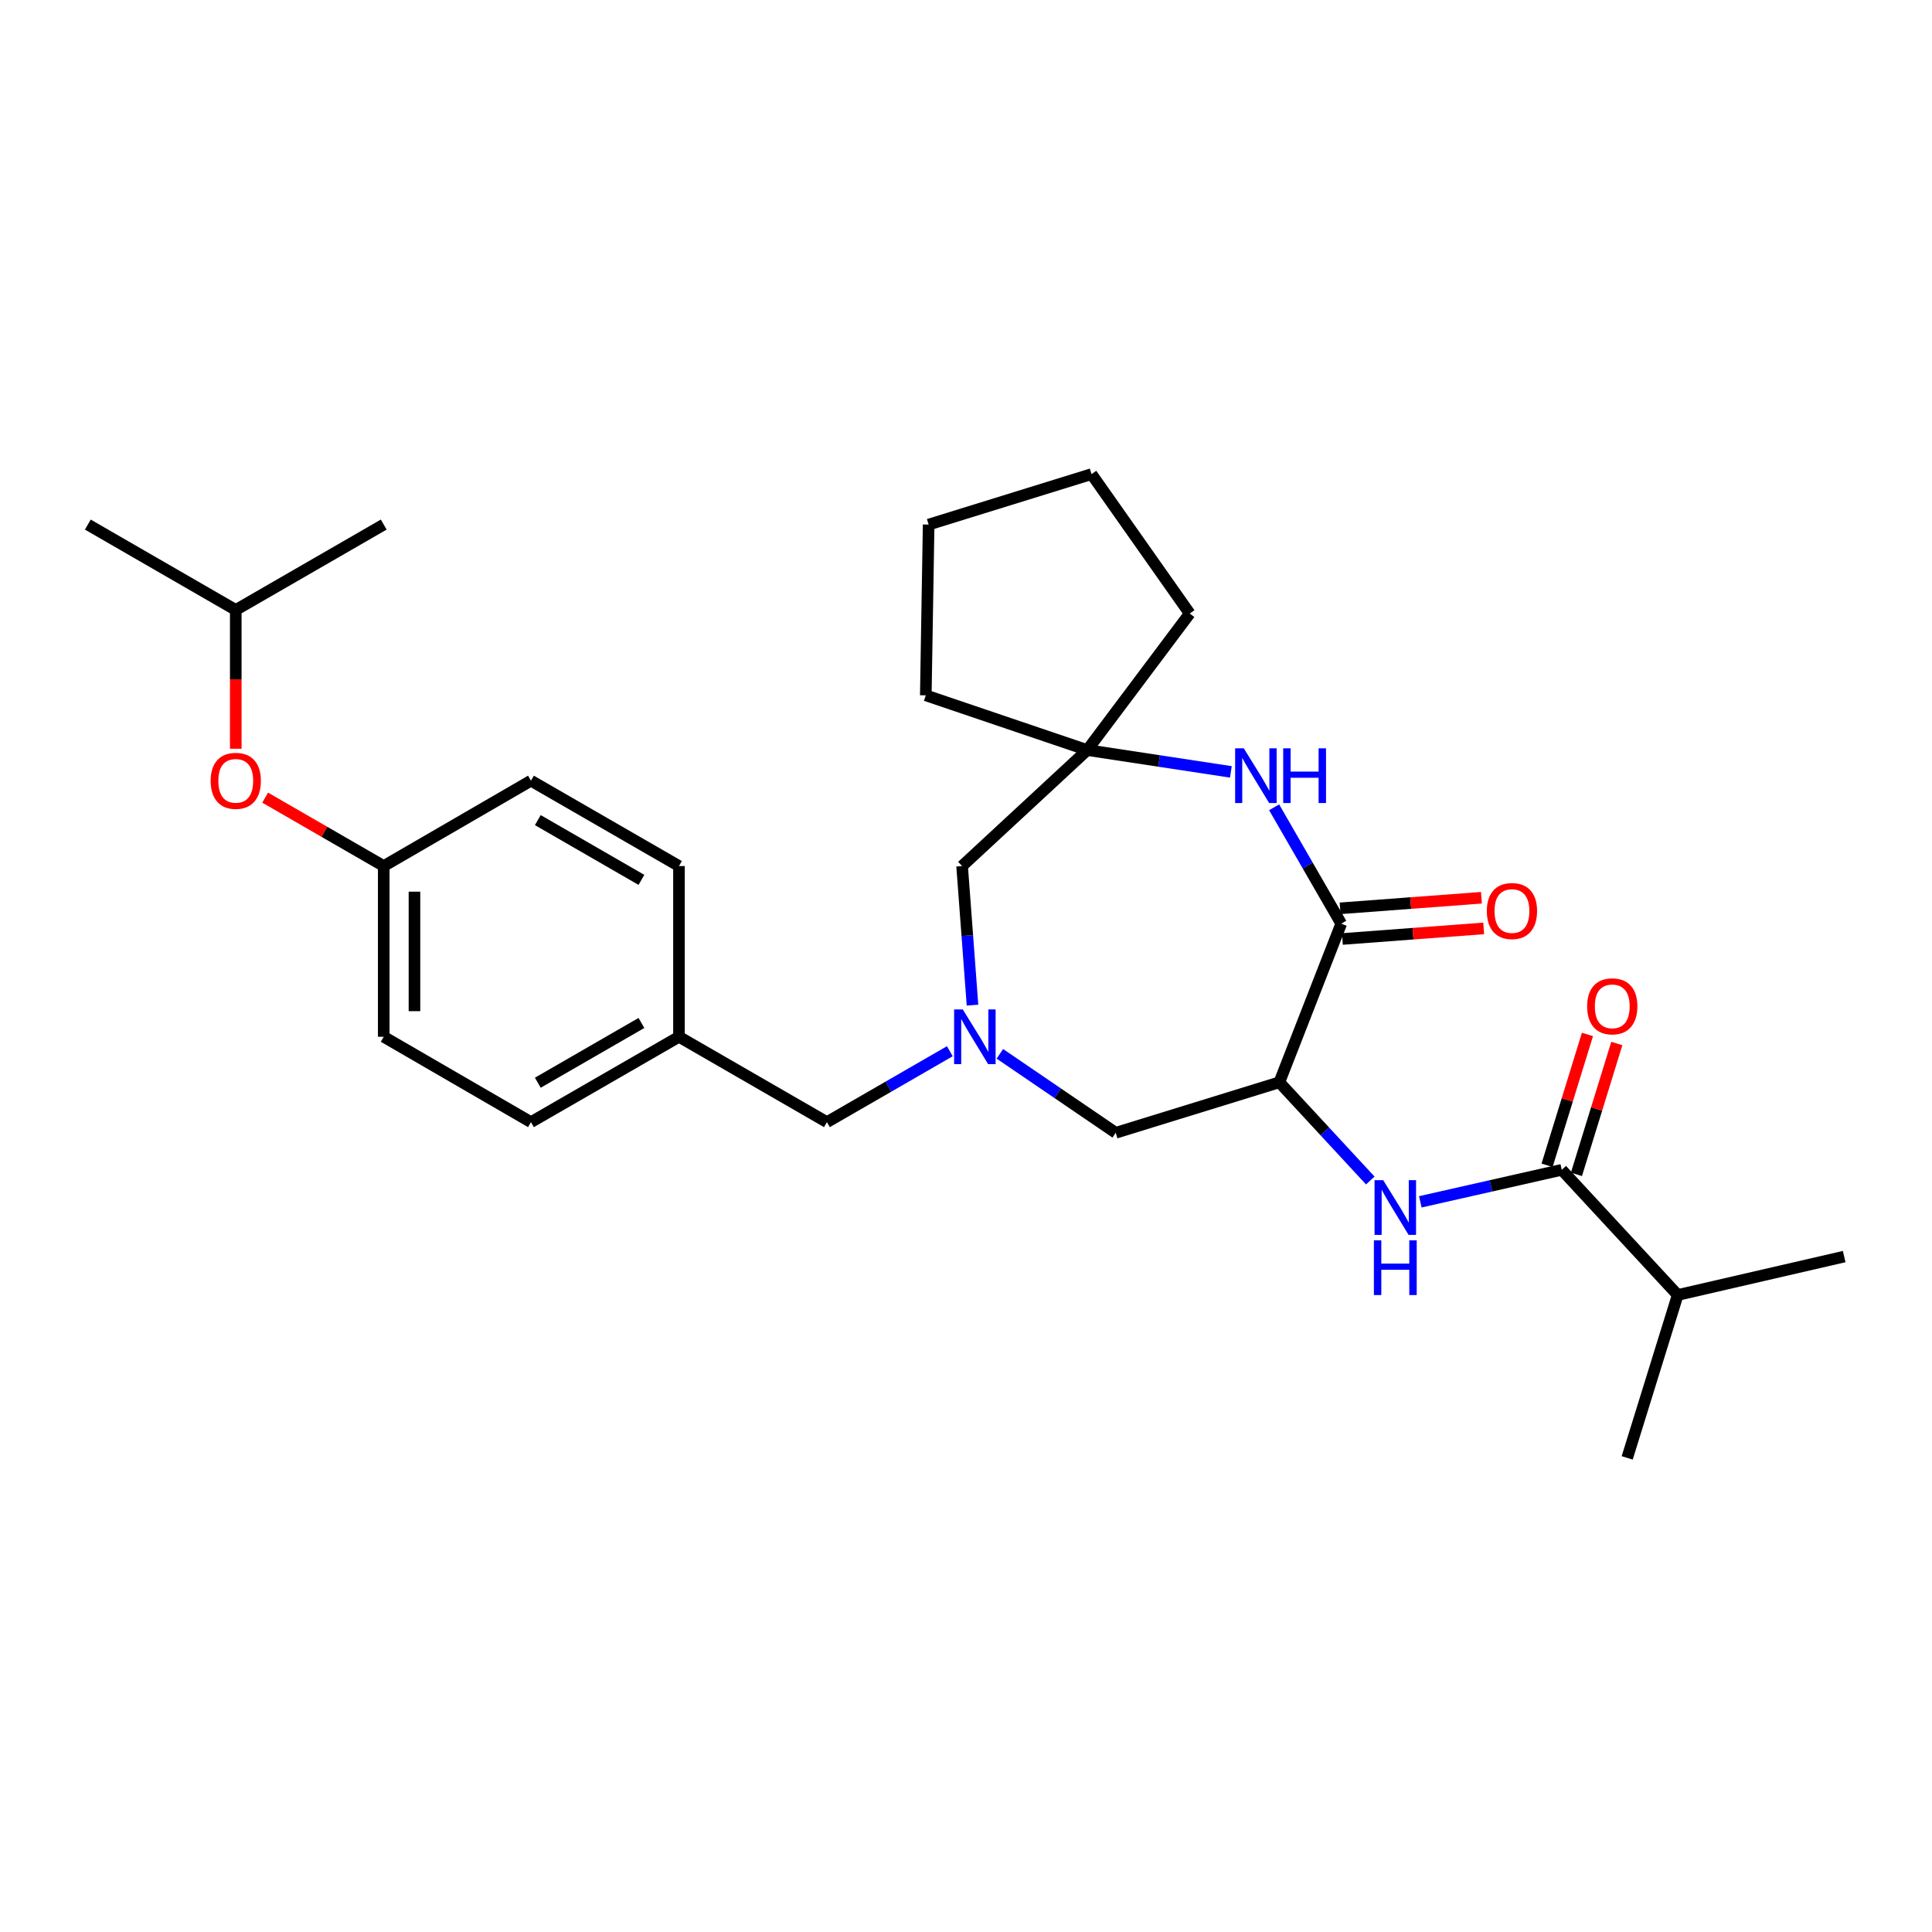 <?xml version='1.0' encoding='iso-8859-1'?>
<svg version='1.1' baseProfile='full'
              xmlns='http://www.w3.org/2000/svg'
                      xmlns:rdkit='http://www.rdkit.org/xml'
                      xmlns:xlink='http://www.w3.org/1999/xlink'
                  xml:space='preserve'
width='1000px' height='1000px' viewBox='0 0 1000 1000'>
<!-- END OF HEADER -->
<rect style='opacity:1.0;fill:#FFFFFF;stroke:none' width='1000' height='1000' x='0' y='0'> </rect>
<path class='bond-0' d='M 662.187,560.195 L 694.219,478.085' style='fill:none;fill-rule:evenodd;stroke:#000000;stroke-width:6px;stroke-linecap:butt;stroke-linejoin:miter;stroke-opacity:1' />
<path class='bond-3' d='M 662.187,560.195 L 685.722,585.608' style='fill:none;fill-rule:evenodd;stroke:#000000;stroke-width:6px;stroke-linecap:butt;stroke-linejoin:miter;stroke-opacity:1' />
<path class='bond-3' d='M 685.722,585.608 L 709.257,611.021' style='fill:none;fill-rule:evenodd;stroke:#0000FF;stroke-width:6px;stroke-linecap:butt;stroke-linejoin:miter;stroke-opacity:1' />
<path class='bond-6' d='M 662.187,560.195 L 577.497,586.334' style='fill:none;fill-rule:evenodd;stroke:#000000;stroke-width:6px;stroke-linecap:butt;stroke-linejoin:miter;stroke-opacity:1' />
<path class='bond-1' d='M 694.219,478.085 L 676.853,447.973' style='fill:none;fill-rule:evenodd;stroke:#000000;stroke-width:6px;stroke-linecap:butt;stroke-linejoin:miter;stroke-opacity:1' />
<path class='bond-1' d='M 676.853,447.973 L 659.487,417.86' style='fill:none;fill-rule:evenodd;stroke:#0000FF;stroke-width:6px;stroke-linecap:butt;stroke-linejoin:miter;stroke-opacity:1' />
<path class='bond-8' d='M 694.813,486.016 L 731.389,483.276' style='fill:none;fill-rule:evenodd;stroke:#000000;stroke-width:6px;stroke-linecap:butt;stroke-linejoin:miter;stroke-opacity:1' />
<path class='bond-8' d='M 731.389,483.276 L 767.964,480.537' style='fill:none;fill-rule:evenodd;stroke:#FF0000;stroke-width:6px;stroke-linecap:butt;stroke-linejoin:miter;stroke-opacity:1' />
<path class='bond-8' d='M 693.625,470.155 L 730.201,467.415' style='fill:none;fill-rule:evenodd;stroke:#000000;stroke-width:6px;stroke-linecap:butt;stroke-linejoin:miter;stroke-opacity:1' />
<path class='bond-8' d='M 730.201,467.415 L 766.776,464.676' style='fill:none;fill-rule:evenodd;stroke:#FF0000;stroke-width:6px;stroke-linecap:butt;stroke-linejoin:miter;stroke-opacity:1' />
<path class='bond-5' d='M 637.098,399.523 L 599.932,393.879' style='fill:none;fill-rule:evenodd;stroke:#0000FF;stroke-width:6px;stroke-linecap:butt;stroke-linejoin:miter;stroke-opacity:1' />
<path class='bond-5' d='M 599.932,393.879 L 562.766,388.235' style='fill:none;fill-rule:evenodd;stroke:#000000;stroke-width:6px;stroke-linecap:butt;stroke-linejoin:miter;stroke-opacity:1' />
<path class='bond-2' d='M 517.532,545.461 L 547.515,565.897' style='fill:none;fill-rule:evenodd;stroke:#0000FF;stroke-width:6px;stroke-linecap:butt;stroke-linejoin:miter;stroke-opacity:1' />
<path class='bond-2' d='M 547.515,565.897 L 577.497,586.334' style='fill:none;fill-rule:evenodd;stroke:#000000;stroke-width:6px;stroke-linecap:butt;stroke-linejoin:miter;stroke-opacity:1' />
<path class='bond-7' d='M 503.363,520.261 L 500.674,484.266' style='fill:none;fill-rule:evenodd;stroke:#0000FF;stroke-width:6px;stroke-linecap:butt;stroke-linejoin:miter;stroke-opacity:1' />
<path class='bond-7' d='M 500.674,484.266 L 497.985,448.271' style='fill:none;fill-rule:evenodd;stroke:#000000;stroke-width:6px;stroke-linecap:butt;stroke-linejoin:miter;stroke-opacity:1' />
<path class='bond-10' d='M 491.636,544.108 L 459.822,562.464' style='fill:none;fill-rule:evenodd;stroke:#0000FF;stroke-width:6px;stroke-linecap:butt;stroke-linejoin:miter;stroke-opacity:1' />
<path class='bond-10' d='M 459.822,562.464 L 428.008,580.819' style='fill:none;fill-rule:evenodd;stroke:#000000;stroke-width:6px;stroke-linecap:butt;stroke-linejoin:miter;stroke-opacity:1' />
<path class='bond-4' d='M 735.153,622.071 L 771.758,613.786' style='fill:none;fill-rule:evenodd;stroke:#0000FF;stroke-width:6px;stroke-linecap:butt;stroke-linejoin:miter;stroke-opacity:1' />
<path class='bond-4' d='M 771.758,613.786 L 808.362,605.5' style='fill:none;fill-rule:evenodd;stroke:#000000;stroke-width:6px;stroke-linecap:butt;stroke-linejoin:miter;stroke-opacity:1' />
<path class='bond-9' d='M 815.961,607.845 L 826.411,573.979' style='fill:none;fill-rule:evenodd;stroke:#000000;stroke-width:6px;stroke-linecap:butt;stroke-linejoin:miter;stroke-opacity:1' />
<path class='bond-9' d='M 826.411,573.979 L 836.861,540.114' style='fill:none;fill-rule:evenodd;stroke:#FF0000;stroke-width:6px;stroke-linecap:butt;stroke-linejoin:miter;stroke-opacity:1' />
<path class='bond-9' d='M 800.762,603.155 L 811.212,569.289' style='fill:none;fill-rule:evenodd;stroke:#000000;stroke-width:6px;stroke-linecap:butt;stroke-linejoin:miter;stroke-opacity:1' />
<path class='bond-9' d='M 811.212,569.289 L 821.663,535.424' style='fill:none;fill-rule:evenodd;stroke:#FF0000;stroke-width:6px;stroke-linecap:butt;stroke-linejoin:miter;stroke-opacity:1' />
<path class='bond-11' d='M 808.362,605.5 L 868.38,670.281' style='fill:none;fill-rule:evenodd;stroke:#000000;stroke-width:6px;stroke-linecap:butt;stroke-linejoin:miter;stroke-opacity:1' />
<path class='bond-19' d='M 562.766,388.235 L 479.19,359.905' style='fill:none;fill-rule:evenodd;stroke:#000000;stroke-width:6px;stroke-linecap:butt;stroke-linejoin:miter;stroke-opacity:1' />
<path class='bond-20' d='M 562.766,388.235 L 615.795,317.56' style='fill:none;fill-rule:evenodd;stroke:#000000;stroke-width:6px;stroke-linecap:butt;stroke-linejoin:miter;stroke-opacity:1' />
<path class='bond-28' d='M 562.766,388.235 L 497.985,448.271' style='fill:none;fill-rule:evenodd;stroke:#000000;stroke-width:6px;stroke-linecap:butt;stroke-linejoin:miter;stroke-opacity:1' />
<path class='bond-14' d='M 428.008,580.819 L 351.439,536.637' style='fill:none;fill-rule:evenodd;stroke:#000000;stroke-width:6px;stroke-linecap:butt;stroke-linejoin:miter;stroke-opacity:1' />
<path class='bond-22' d='M 868.38,670.281 L 954.545,650.408' style='fill:none;fill-rule:evenodd;stroke:#000000;stroke-width:6px;stroke-linecap:butt;stroke-linejoin:miter;stroke-opacity:1' />
<path class='bond-23' d='M 868.38,670.281 L 842.232,754.6' style='fill:none;fill-rule:evenodd;stroke:#000000;stroke-width:6px;stroke-linecap:butt;stroke-linejoin:miter;stroke-opacity:1' />
<path class='bond-12' d='M 137.243,412.856 L 167.931,430.563' style='fill:none;fill-rule:evenodd;stroke:#FF0000;stroke-width:6px;stroke-linecap:butt;stroke-linejoin:miter;stroke-opacity:1' />
<path class='bond-12' d='M 167.931,430.563 L 198.619,448.271' style='fill:none;fill-rule:evenodd;stroke:#000000;stroke-width:6px;stroke-linecap:butt;stroke-linejoin:miter;stroke-opacity:1' />
<path class='bond-21' d='M 122.032,387.55 L 122.032,351.631' style='fill:none;fill-rule:evenodd;stroke:#FF0000;stroke-width:6px;stroke-linecap:butt;stroke-linejoin:miter;stroke-opacity:1' />
<path class='bond-21' d='M 122.032,351.631 L 122.032,315.713' style='fill:none;fill-rule:evenodd;stroke:#000000;stroke-width:6px;stroke-linecap:butt;stroke-linejoin:miter;stroke-opacity:1' />
<path class='bond-13' d='M 198.619,448.271 L 198.619,536.637' style='fill:none;fill-rule:evenodd;stroke:#000000;stroke-width:6px;stroke-linecap:butt;stroke-linejoin:miter;stroke-opacity:1' />
<path class='bond-13' d='M 214.525,461.525 L 214.525,523.382' style='fill:none;fill-rule:evenodd;stroke:#000000;stroke-width:6px;stroke-linecap:butt;stroke-linejoin:miter;stroke-opacity:1' />
<path class='bond-30' d='M 198.619,448.271 L 274.826,404.079' style='fill:none;fill-rule:evenodd;stroke:#000000;stroke-width:6px;stroke-linecap:butt;stroke-linejoin:miter;stroke-opacity:1' />
<path class='bond-17' d='M 351.439,536.637 L 351.439,448.271' style='fill:none;fill-rule:evenodd;stroke:#000000;stroke-width:6px;stroke-linecap:butt;stroke-linejoin:miter;stroke-opacity:1' />
<path class='bond-18' d='M 351.439,536.637 L 274.826,580.819' style='fill:none;fill-rule:evenodd;stroke:#000000;stroke-width:6px;stroke-linecap:butt;stroke-linejoin:miter;stroke-opacity:1' />
<path class='bond-18' d='M 332.001,529.485 L 278.372,560.413' style='fill:none;fill-rule:evenodd;stroke:#000000;stroke-width:6px;stroke-linecap:butt;stroke-linejoin:miter;stroke-opacity:1' />
<path class='bond-15' d='M 274.826,404.079 L 351.439,448.271' style='fill:none;fill-rule:evenodd;stroke:#000000;stroke-width:6px;stroke-linecap:butt;stroke-linejoin:miter;stroke-opacity:1' />
<path class='bond-15' d='M 278.371,424.486 L 332,455.42' style='fill:none;fill-rule:evenodd;stroke:#000000;stroke-width:6px;stroke-linecap:butt;stroke-linejoin:miter;stroke-opacity:1' />
<path class='bond-16' d='M 198.619,536.637 L 274.826,580.819' style='fill:none;fill-rule:evenodd;stroke:#000000;stroke-width:6px;stroke-linecap:butt;stroke-linejoin:miter;stroke-opacity:1' />
<path class='bond-26' d='M 479.19,359.905 L 480.666,271.521' style='fill:none;fill-rule:evenodd;stroke:#000000;stroke-width:6px;stroke-linecap:butt;stroke-linejoin:miter;stroke-opacity:1' />
<path class='bond-27' d='M 615.795,317.56 L 564.975,245.4' style='fill:none;fill-rule:evenodd;stroke:#000000;stroke-width:6px;stroke-linecap:butt;stroke-linejoin:miter;stroke-opacity:1' />
<path class='bond-24' d='M 122.032,315.713 L 45.455,271.521' style='fill:none;fill-rule:evenodd;stroke:#000000;stroke-width:6px;stroke-linecap:butt;stroke-linejoin:miter;stroke-opacity:1' />
<path class='bond-25' d='M 122.032,315.713 L 198.619,271.521' style='fill:none;fill-rule:evenodd;stroke:#000000;stroke-width:6px;stroke-linecap:butt;stroke-linejoin:miter;stroke-opacity:1' />
<path class='bond-29' d='M 480.666,271.521 L 564.975,245.4' style='fill:none;fill-rule:evenodd;stroke:#000000;stroke-width:6px;stroke-linecap:butt;stroke-linejoin:miter;stroke-opacity:1' />
<path  class='atom-2' d='M 643.785 387.33
L 653.065 402.33
Q 653.985 403.81, 655.465 406.49
Q 656.945 409.17, 657.025 409.33
L 657.025 387.33
L 660.785 387.33
L 660.785 415.65
L 656.905 415.65
L 646.945 399.25
Q 645.785 397.33, 644.545 395.13
Q 643.345 392.93, 642.985 392.25
L 642.985 415.65
L 639.305 415.65
L 639.305 387.33
L 643.785 387.33
' fill='#0000FF'/>
<path  class='atom-2' d='M 664.185 387.33
L 668.025 387.33
L 668.025 399.37
L 682.505 399.37
L 682.505 387.33
L 686.345 387.33
L 686.345 415.65
L 682.505 415.65
L 682.505 402.57
L 668.025 402.57
L 668.025 415.65
L 664.185 415.65
L 664.185 387.33
' fill='#0000FF'/>
<path  class='atom-3' d='M 498.326 522.477
L 507.606 537.477
Q 508.526 538.957, 510.006 541.637
Q 511.486 544.317, 511.566 544.477
L 511.566 522.477
L 515.326 522.477
L 515.326 550.797
L 511.446 550.797
L 501.486 534.397
Q 500.326 532.477, 499.086 530.277
Q 497.886 528.077, 497.526 527.397
L 497.526 550.797
L 493.846 550.797
L 493.846 522.477
L 498.326 522.477
' fill='#0000FF'/>
<path  class='atom-4' d='M 715.945 610.842
L 725.225 625.842
Q 726.145 627.322, 727.625 630.002
Q 729.105 632.682, 729.185 632.842
L 729.185 610.842
L 732.945 610.842
L 732.945 639.162
L 729.065 639.162
L 719.105 622.762
Q 717.945 620.842, 716.705 618.642
Q 715.505 616.442, 715.145 615.762
L 715.145 639.162
L 711.465 639.162
L 711.465 610.842
L 715.945 610.842
' fill='#0000FF'/>
<path  class='atom-4' d='M 711.125 641.994
L 714.965 641.994
L 714.965 654.034
L 729.445 654.034
L 729.445 641.994
L 733.285 641.994
L 733.285 670.314
L 729.445 670.314
L 729.445 657.234
L 714.965 657.234
L 714.965 670.314
L 711.125 670.314
L 711.125 641.994
' fill='#0000FF'/>
<path  class='atom-9' d='M 769.585 471.547
Q 769.585 464.747, 772.945 460.947
Q 776.305 457.147, 782.585 457.147
Q 788.865 457.147, 792.225 460.947
Q 795.585 464.747, 795.585 471.547
Q 795.585 478.427, 792.185 482.347
Q 788.785 486.227, 782.585 486.227
Q 776.345 486.227, 772.945 482.347
Q 769.585 478.467, 769.585 471.547
M 782.585 483.027
Q 786.905 483.027, 789.225 480.147
Q 791.585 477.227, 791.585 471.547
Q 791.585 465.987, 789.225 463.187
Q 786.905 460.347, 782.585 460.347
Q 778.265 460.347, 775.905 463.147
Q 773.585 465.947, 773.585 471.547
Q 773.585 477.267, 775.905 480.147
Q 778.265 483.027, 782.585 483.027
' fill='#FF0000'/>
<path  class='atom-10' d='M 821.5 520.873
Q 821.5 514.073, 824.86 510.273
Q 828.22 506.473, 834.5 506.473
Q 840.78 506.473, 844.14 510.273
Q 847.5 514.073, 847.5 520.873
Q 847.5 527.753, 844.1 531.673
Q 840.7 535.553, 834.5 535.553
Q 828.26 535.553, 824.86 531.673
Q 821.5 527.793, 821.5 520.873
M 834.5 532.353
Q 838.82 532.353, 841.14 529.473
Q 843.5 526.553, 843.5 520.873
Q 843.5 515.313, 841.14 512.513
Q 838.82 509.673, 834.5 509.673
Q 830.18 509.673, 827.82 512.473
Q 825.5 515.273, 825.5 520.873
Q 825.5 526.593, 827.82 529.473
Q 830.18 532.353, 834.5 532.353
' fill='#FF0000'/>
<path  class='atom-13' d='M 109.032 404.159
Q 109.032 397.359, 112.392 393.559
Q 115.752 389.759, 122.032 389.759
Q 128.312 389.759, 131.672 393.559
Q 135.032 397.359, 135.032 404.159
Q 135.032 411.039, 131.632 414.959
Q 128.232 418.839, 122.032 418.839
Q 115.792 418.839, 112.392 414.959
Q 109.032 411.079, 109.032 404.159
M 122.032 415.639
Q 126.352 415.639, 128.672 412.759
Q 131.032 409.839, 131.032 404.159
Q 131.032 398.599, 128.672 395.799
Q 126.352 392.959, 122.032 392.959
Q 117.712 392.959, 115.352 395.759
Q 113.032 398.559, 113.032 404.159
Q 113.032 409.879, 115.352 412.759
Q 117.712 415.639, 122.032 415.639
' fill='#FF0000'/>
</svg>
